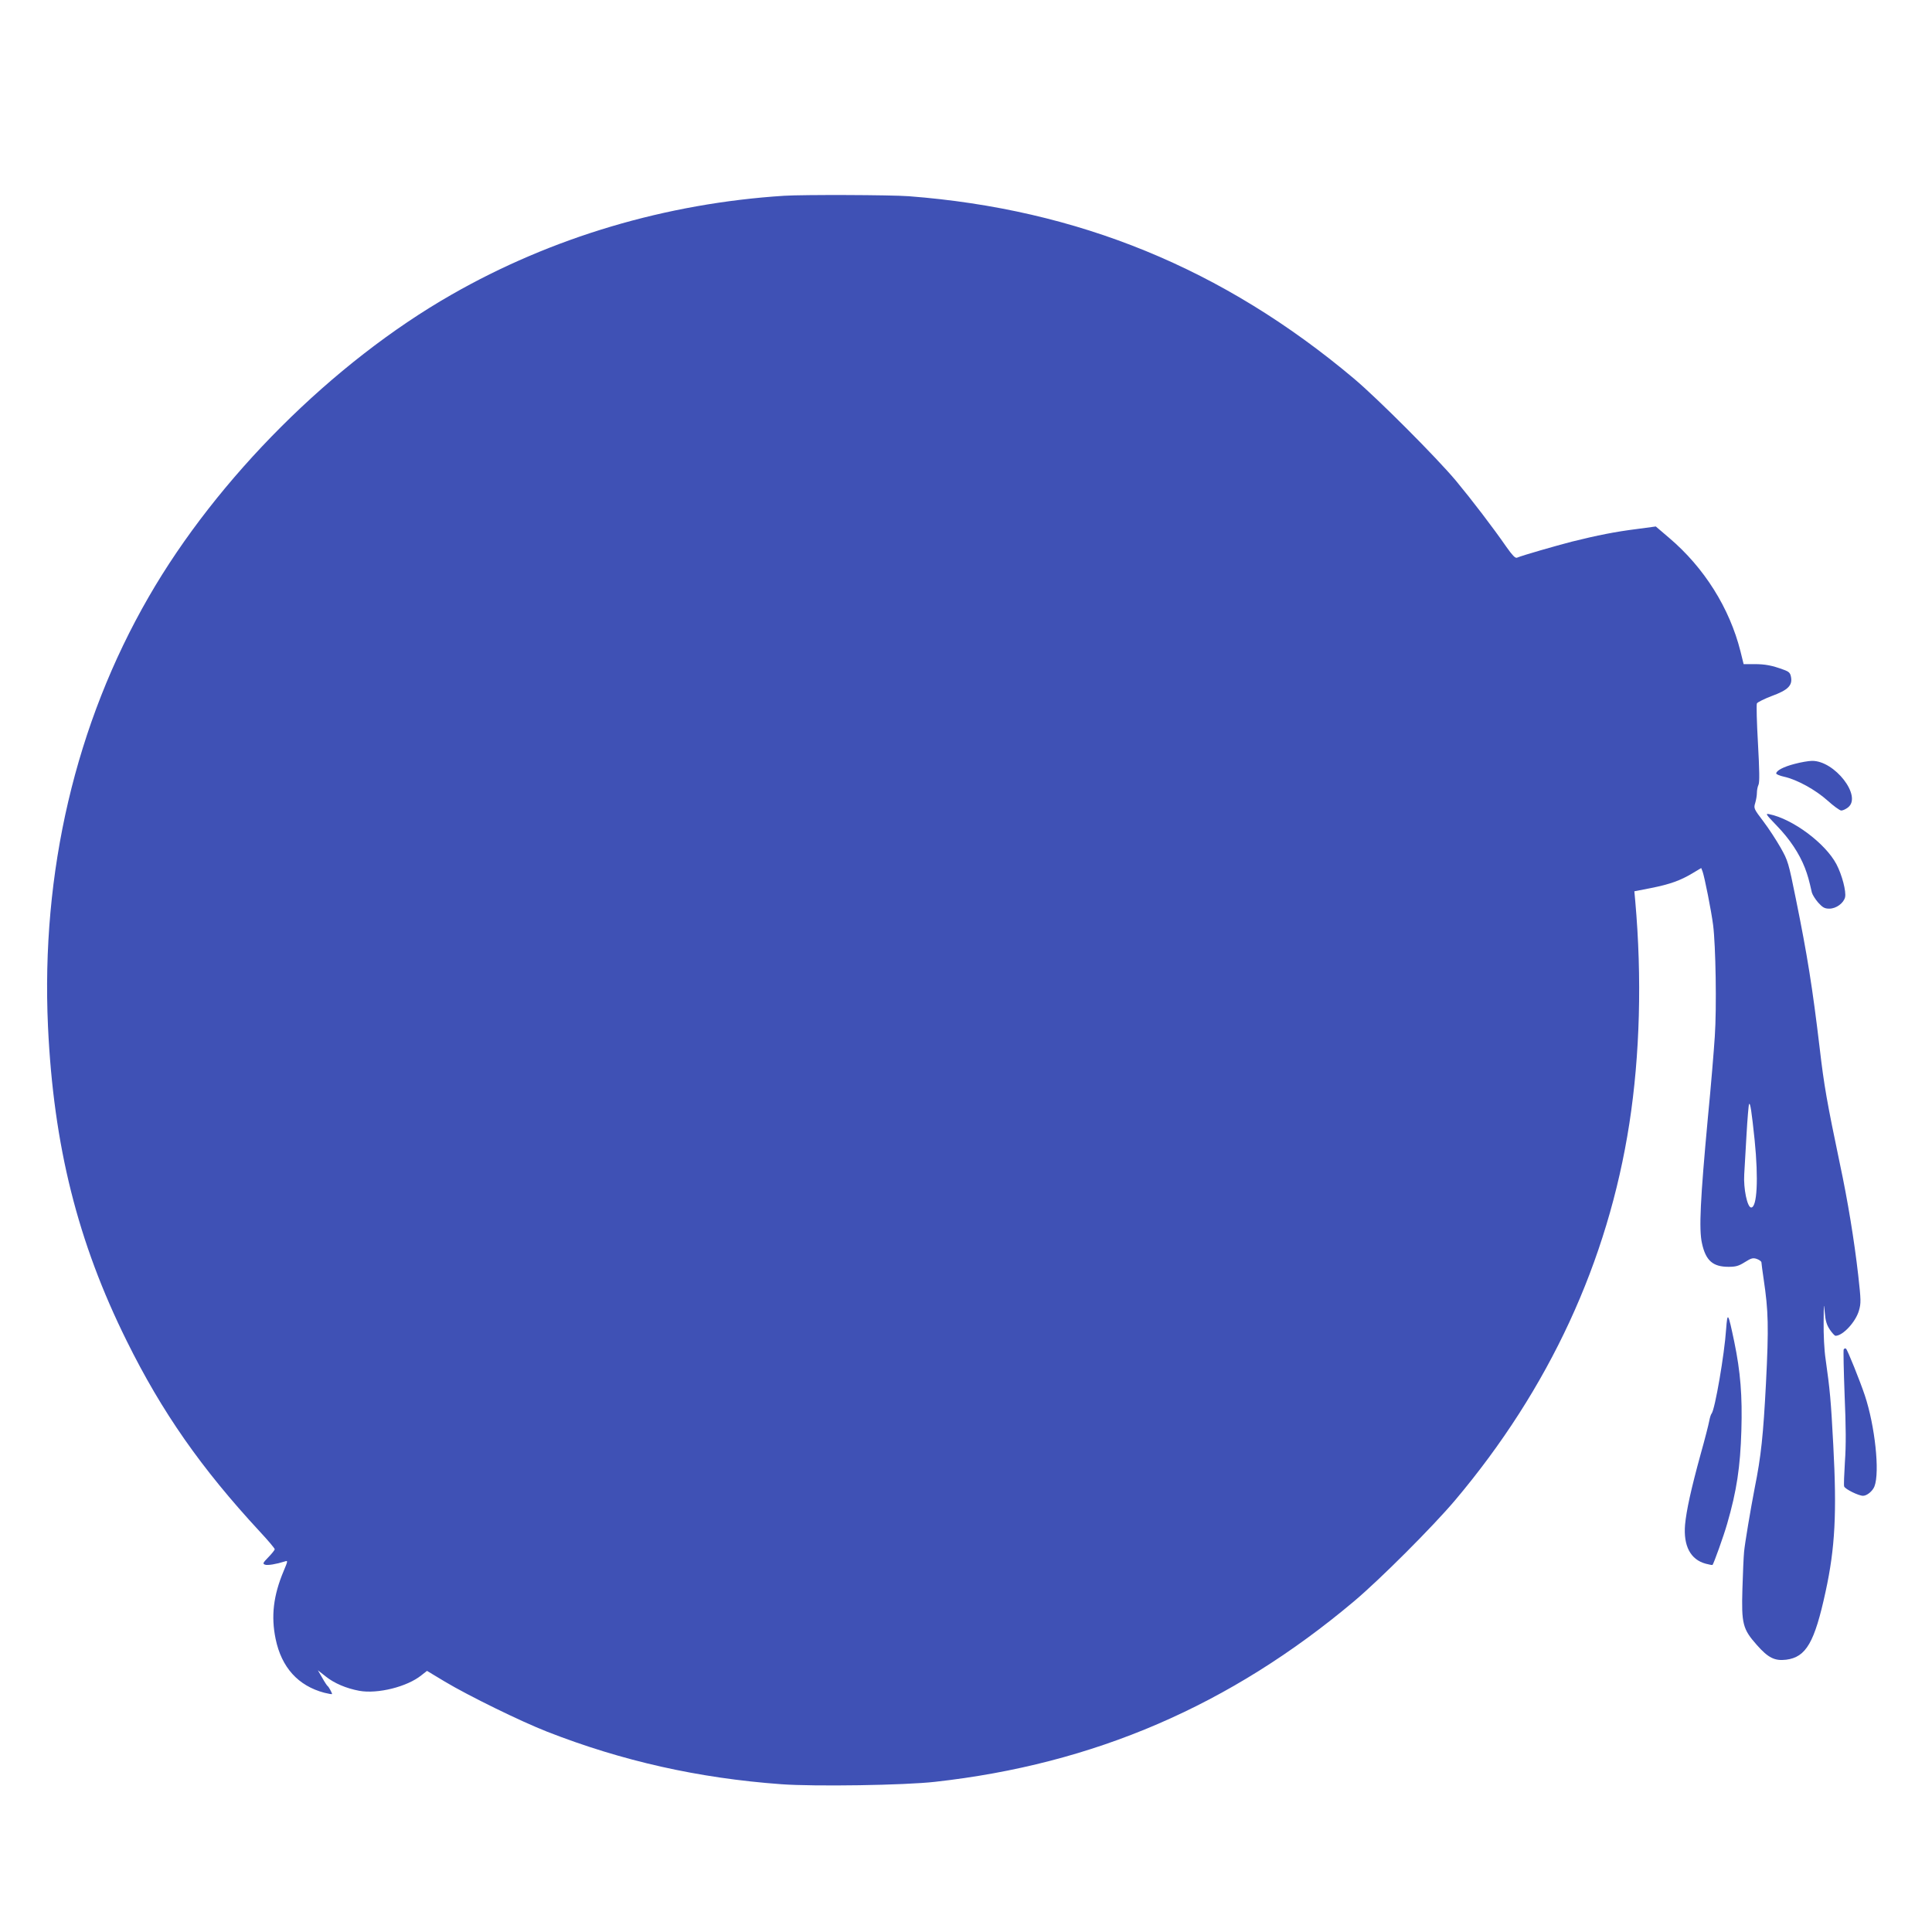 <?xml version="1.0" standalone="no"?>
<!DOCTYPE svg PUBLIC "-//W3C//DTD SVG 20010904//EN"
 "http://www.w3.org/TR/2001/REC-SVG-20010904/DTD/svg10.dtd">
<svg version="1.0" xmlns="http://www.w3.org/2000/svg"
 width="1280pt" height="1280pt" viewBox="0 0 1280 1280"
 preserveAspectRatio="xMidYMid meet">
<g transform="translate(0,1280) scale(0.1,-0.1)"
fill="#3f51b5" stroke="none">
<path d="M5195 11503 c-782 -50 -1540 -275 -2205 -656 -785 -449 -1551 -1214
-2005 -2002 -484 -839 -714 -1823 -667 -2847 37 -789 196 -1426 522 -2083 233
-471 493 -843 883 -1264 54 -58 97 -109 97 -115 0 -6 -19 -29 -42 -53 -36 -37
-39 -43 -23 -49 16 -7 75 3 132 21 21 7 21 5 -8 -64 -68 -162 -84 -299 -53
-449 39 -189 149 -311 323 -357 28 -7 51 -11 51 -8 0 7 -22 48 -30 53 -4 3
-20 27 -35 54 l-29 50 52 -41 c56 -45 136 -79 222 -95 121 -22 317 26 412 103
l37 29 118 -71 c157 -94 504 -264 678 -332 496 -194 1002 -308 1552 -348 219
-16 817 -7 1018 16 1053 117 1955 505 2777 1197 170 143 521 494 668 668 624
740 1013 1581 1155 2497 70 453 84 964 39 1473 l-6 65 108 21 c126 25 197 50
278 99 l57 34 9 -23 c13 -36 58 -261 70 -356 17 -135 24 -546 11 -736 -6 -94
-26 -337 -46 -540 -50 -540 -60 -739 -39 -831 25 -115 72 -156 176 -156 47 0
67 5 108 31 43 27 54 30 80 21 16 -6 30 -16 30 -23 0 -7 7 -58 15 -113 31
-209 34 -312 15 -688 -18 -343 -32 -482 -75 -695 -27 -140 -65 -366 -70 -421
-3 -30 -8 -139 -11 -244 -7 -234 2 -268 96 -374 75 -85 118 -106 194 -97 132
17 188 114 261 451 63 289 75 521 51 970 -16 303 -22 365 -51 571 -9 58 -14
163 -13 245 1 122 2 133 7 68 5 -60 13 -86 34 -118 15 -22 32 -41 38 -41 48 0
133 91 155 167 14 49 14 67 -5 236 -26 228 -69 492 -121 735 -86 411 -105 518
-134 767 -48 403 -82 616 -158 990 -49 242 -52 252 -101 339 -28 49 -79 128
-115 175 -63 83 -64 86 -53 122 6 20 11 50 11 67 0 17 5 42 11 54 7 17 6 94
-4 273 -8 138 -11 257 -7 265 5 8 49 30 99 49 107 39 137 70 127 125 -5 28
-13 36 -49 49 -76 28 -121 37 -193 37 l-72 0 -21 85 c-72 286 -240 554 -472
751 l-89 76 -126 -17 c-143 -18 -259 -41 -432 -84 -107 -28 -321 -89 -362
-106 -12 -4 -31 17 -70 72 -88 127 -227 309 -334 438 -130 155 -516 542 -676
677 -867 729 -1827 1122 -2949 1208 -121 9 -698 11 -826 3z m6430 -6257 c26
-258 16 -446 -23 -446 -26 0 -52 127 -46 220 2 36 9 153 15 260 6 107 14 200
17 205 8 12 17 -48 37 -239z"/>
<path d="M11890 7739 c-74 -19 -123 -45 -122 -64 1 -5 24 -15 52 -21 86 -19
209 -87 288 -158 40 -36 81 -66 91 -66 10 0 30 9 45 21 94 74 -89 310 -239
308 -22 0 -74 -9 -115 -20z"/>
<path d="M11773 7328 c84 -87 147 -181 185 -278 19 -50 27 -79 46 -163 4 -15
23 -45 42 -67 30 -33 43 -40 74 -40 45 0 94 36 104 75 9 37 -20 149 -57 219
-73 139 -291 301 -446 332 -27 6 -21 -2 52 -78z"/>
<path d="M11436 3994 c-11 -167 -74 -532 -96 -559 -5 -5 -12 -28 -16 -50 -4
-22 -29 -121 -57 -220 -64 -233 -94 -372 -103 -466 -12 -141 36 -232 137 -259
23 -6 43 -10 45 -8 8 9 74 192 97 273 63 217 87 377 94 617 7 230 -6 390 -47
588 -41 196 -45 203 -54 84z"/>
<path d="M12215 3860 c-3 -5 0 -141 6 -302 9 -210 10 -335 2 -443 -5 -82 -8
-156 -5 -163 6 -18 96 -62 125 -62 26 0 64 31 76 63 36 94 3 401 -64 602 -31
93 -116 305 -125 310 -5 3 -11 1 -15 -5z"/>
</g>
</svg>
